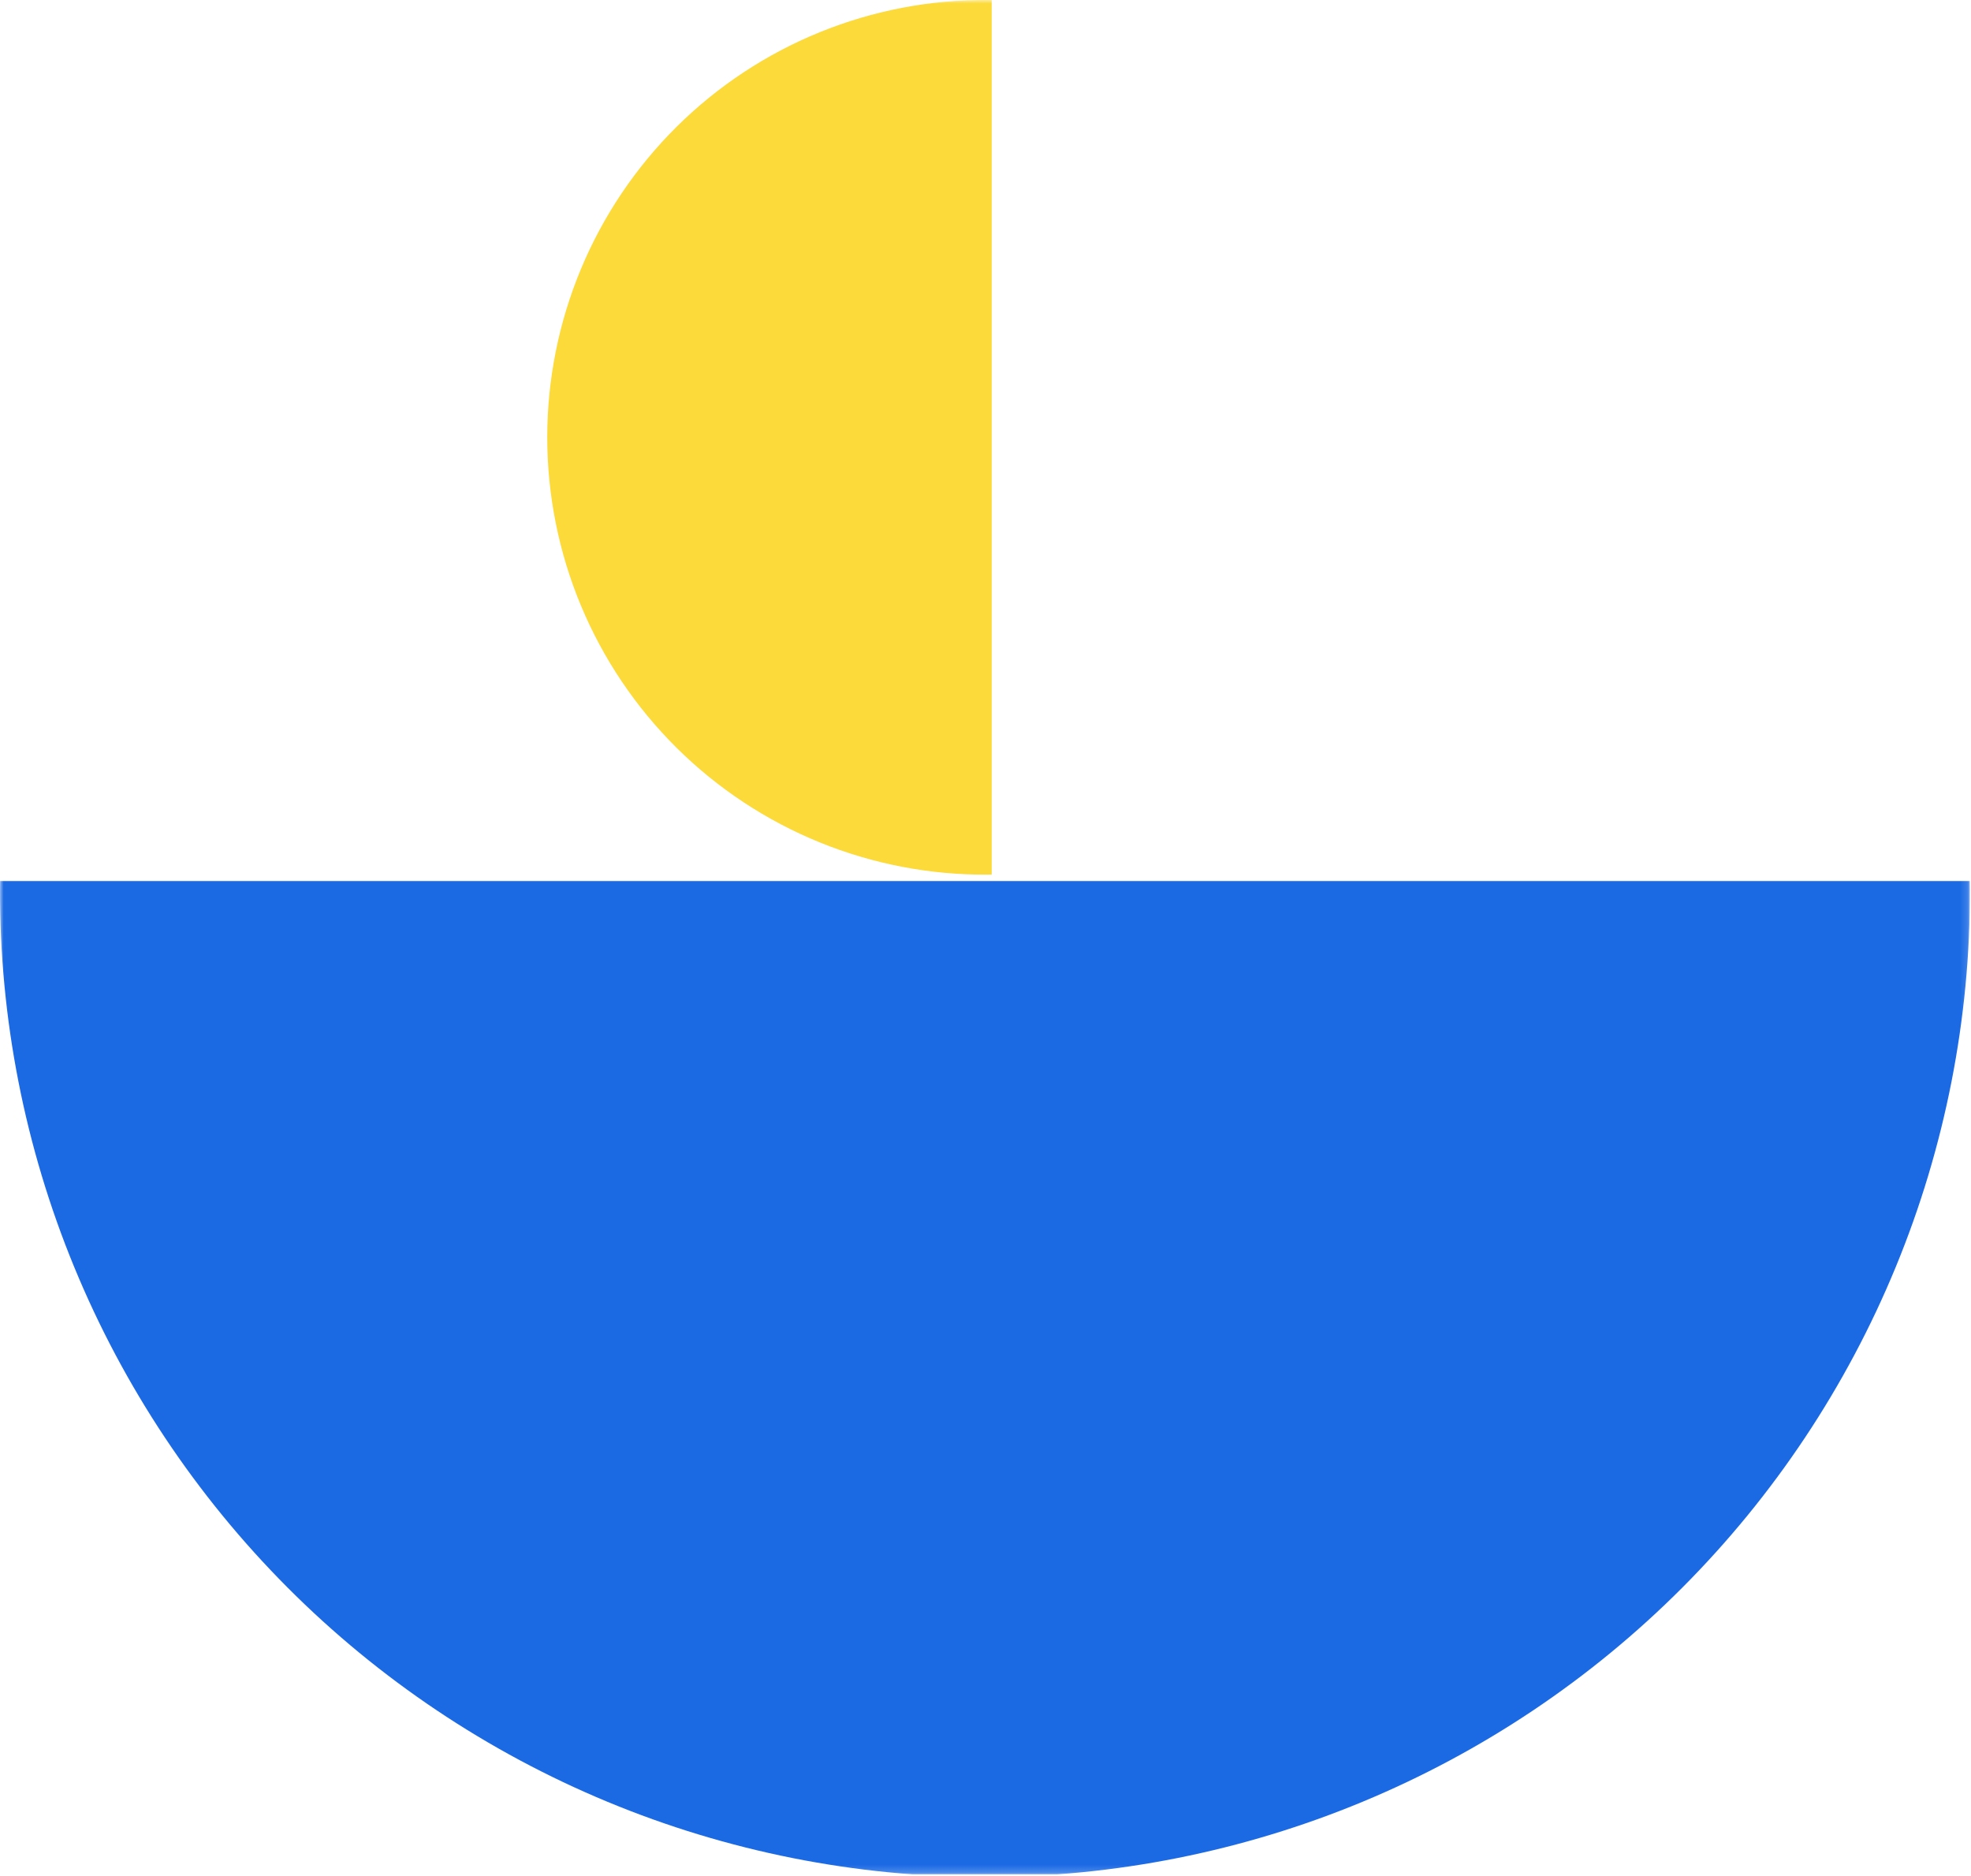 <svg width="268" height="255" viewBox="0 0 268 255" fill="none" xmlns="http://www.w3.org/2000/svg">
<g clip-path="url(#clip0_16_1994)">
<mask id="mask0_16_1994" style="mask-type:luminance" maskUnits="userSpaceOnUse" x="0" y="0" width="268" height="255">
<path d="M267.857 0H0V254.804H267.857V0Z" fill="white"/>
</mask>
<g mask="url(#mask0_16_1994)">
<path d="M134.844 -0.001C134.679 -0.001 134.517 -0.001 134.352 -0.001C126.504 -0.065 118.721 1.425 111.451 4.384C104.182 7.342 97.571 11.711 91.998 17.238C86.426 22.765 82.003 29.34 78.985 36.585C75.966 43.83 74.412 51.601 74.412 59.449C74.412 67.297 75.966 75.068 78.985 82.313C82.003 89.558 86.426 96.133 91.998 101.66C97.571 107.187 104.182 111.556 111.451 114.514C118.721 117.473 126.504 118.963 134.352 118.899C134.517 118.899 134.679 118.89 134.844 118.89V-0.001Z" fill="#FCDA39"/>
<path d="M0.013 119.768C0.013 120.137 -3.49549e-06 120.506 -3.49549e-06 120.875C-0.048 138.494 3.38 155.949 10.089 172.24C16.798 188.531 26.656 203.338 39.097 215.814C51.538 228.289 66.319 238.187 82.592 244.94C98.864 251.694 116.31 255.17 133.928 255.17C151.547 255.17 168.993 251.694 185.265 244.94C201.538 238.187 216.319 228.289 228.76 215.814C241.201 203.338 251.059 188.531 257.768 172.24C264.477 155.949 267.905 138.494 267.857 120.875C267.857 120.506 267.844 120.137 267.84 119.768H0.013Z" fill="#1B6AE4"/>
</g>
</g>
<defs>
<clipPath id="clip0_16_1994">
<rect width="267.857" height="254.804" fill="white"/>
</clipPath>
</defs>
</svg>
